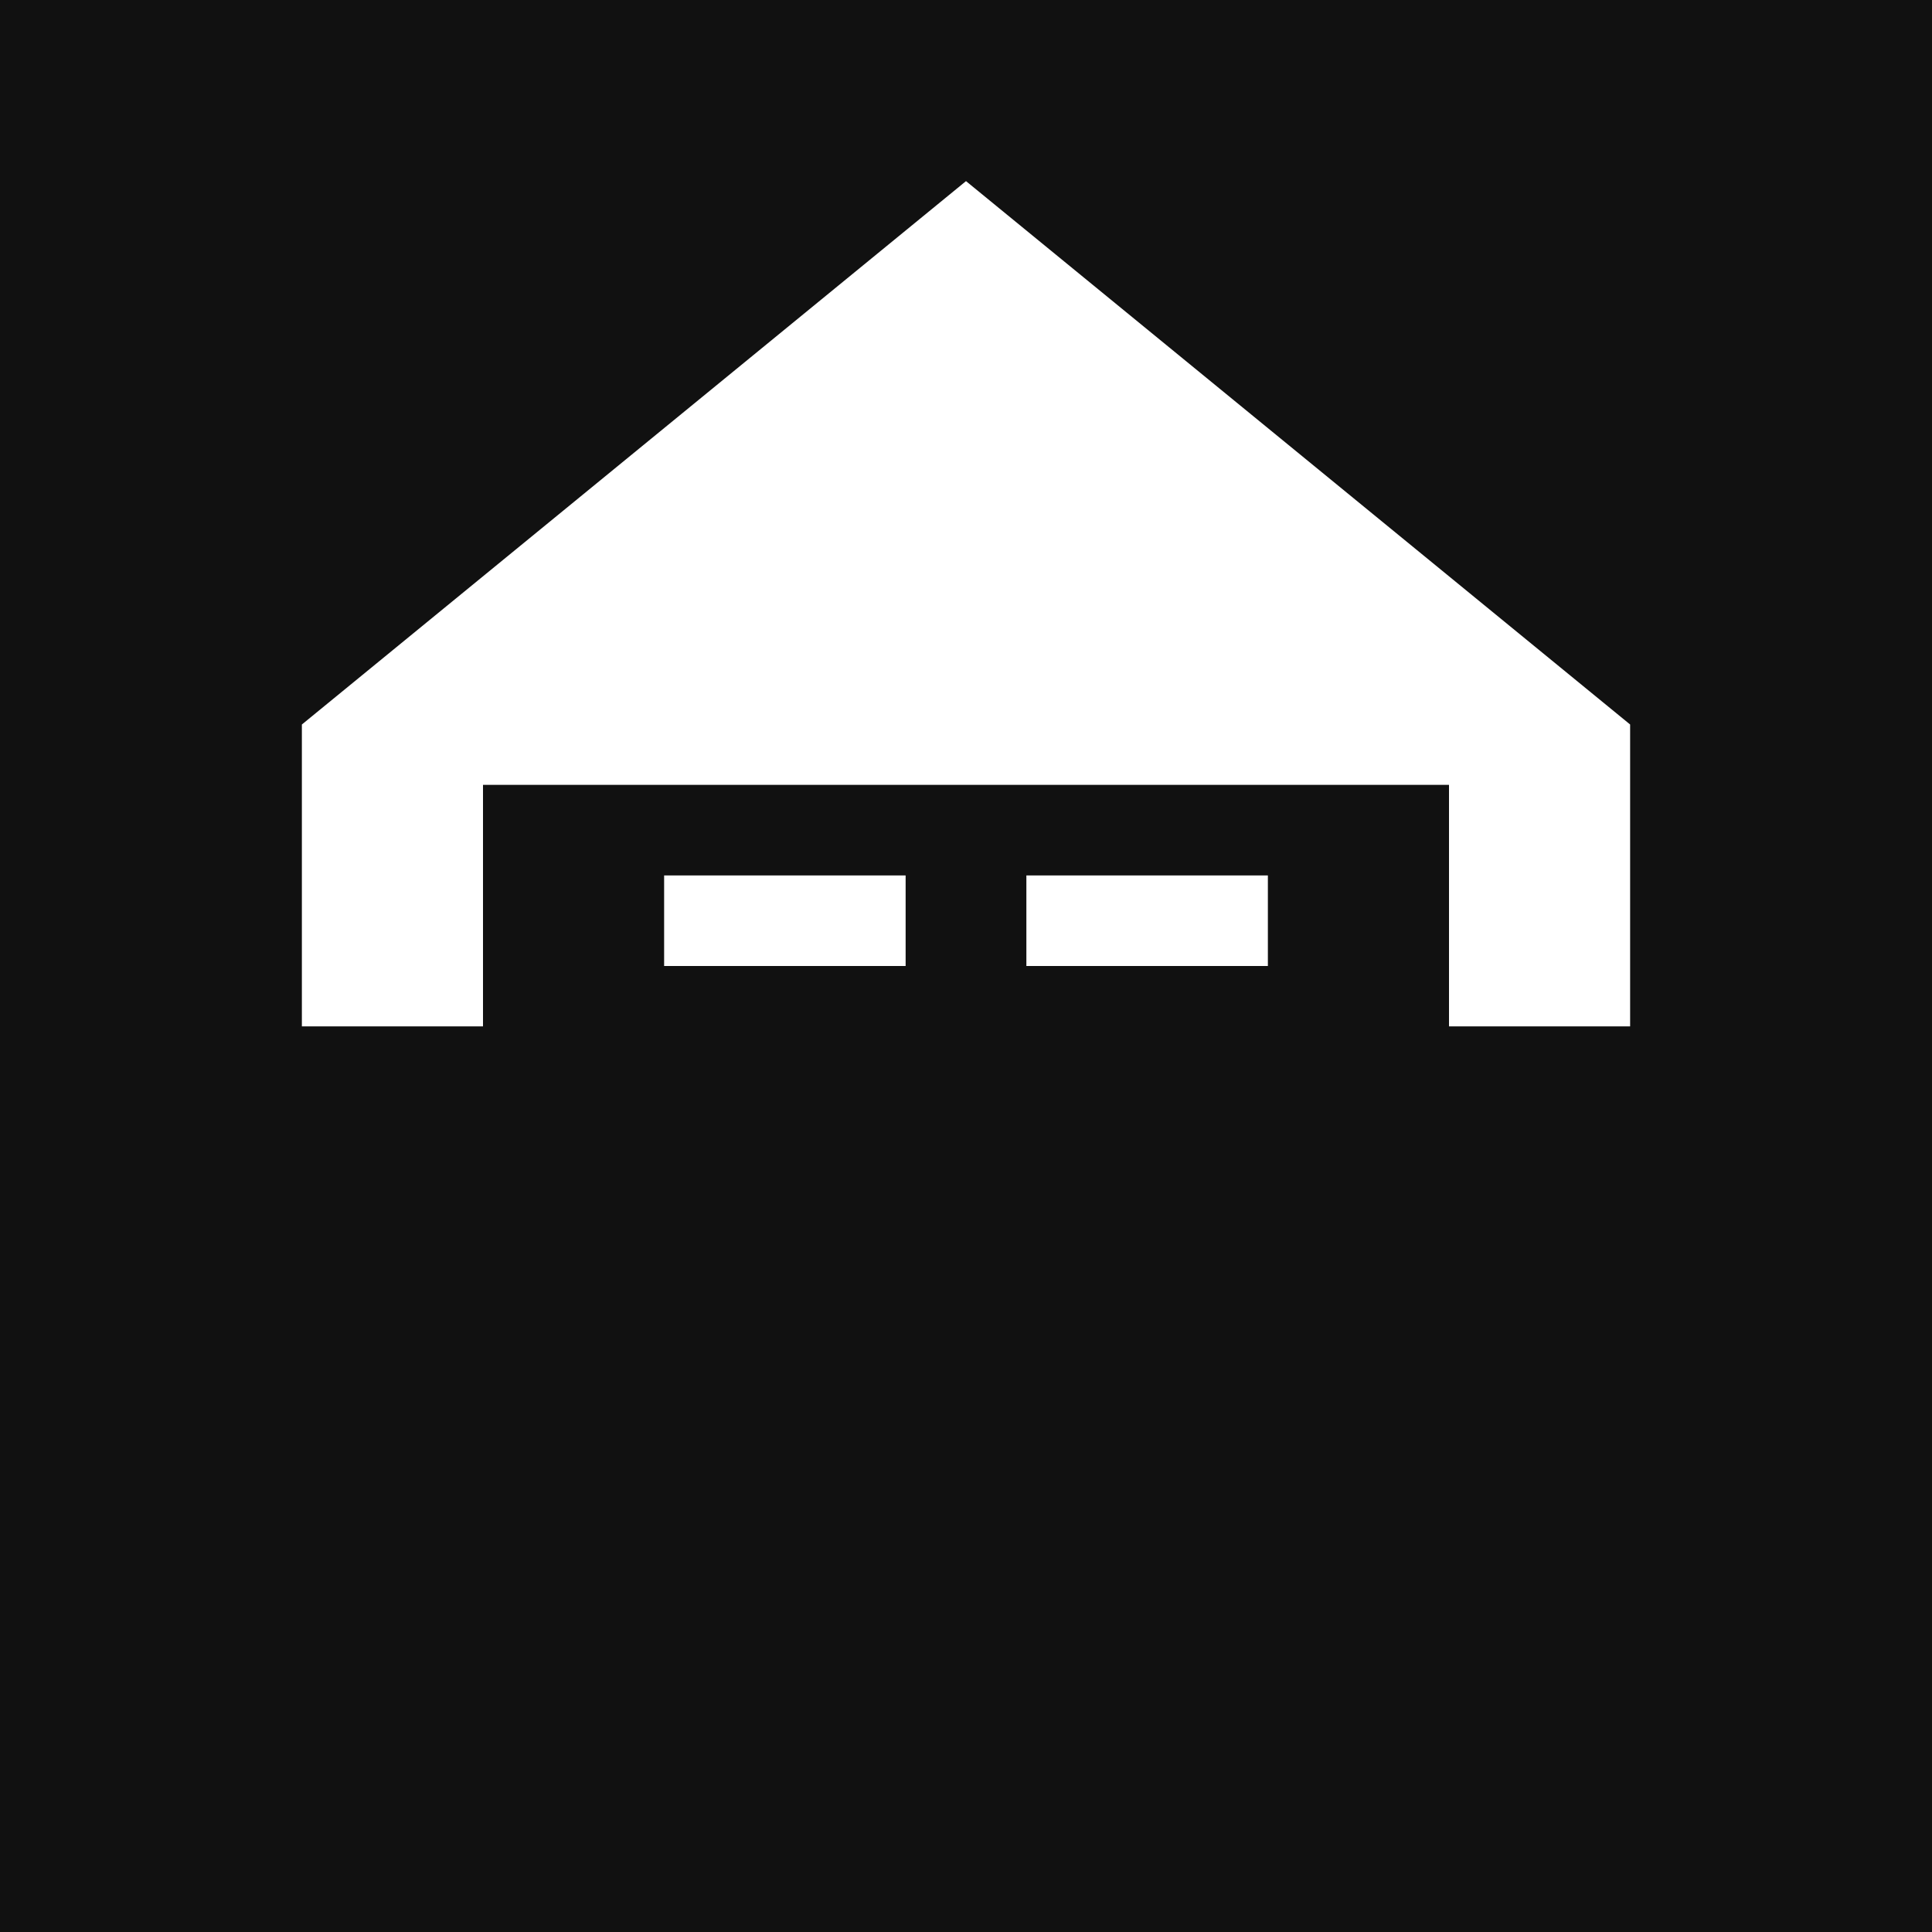 <svg xmlns="http://www.w3.org/2000/svg" viewBox="0 0 64 64">
  <rect width="64" height="64" fill="#111"/>
  <path d="M32 6 L10 24 L10 34 L16 34 L16 26 L48 26 L48 34 L54 34 L54 24 Z" fill="#fff"/>
  <rect x="22" y="29" width="8" height="3" fill="#fff"/>
  <rect x="34" y="29" width="8" height="3" fill="#fff"/>
</svg>
